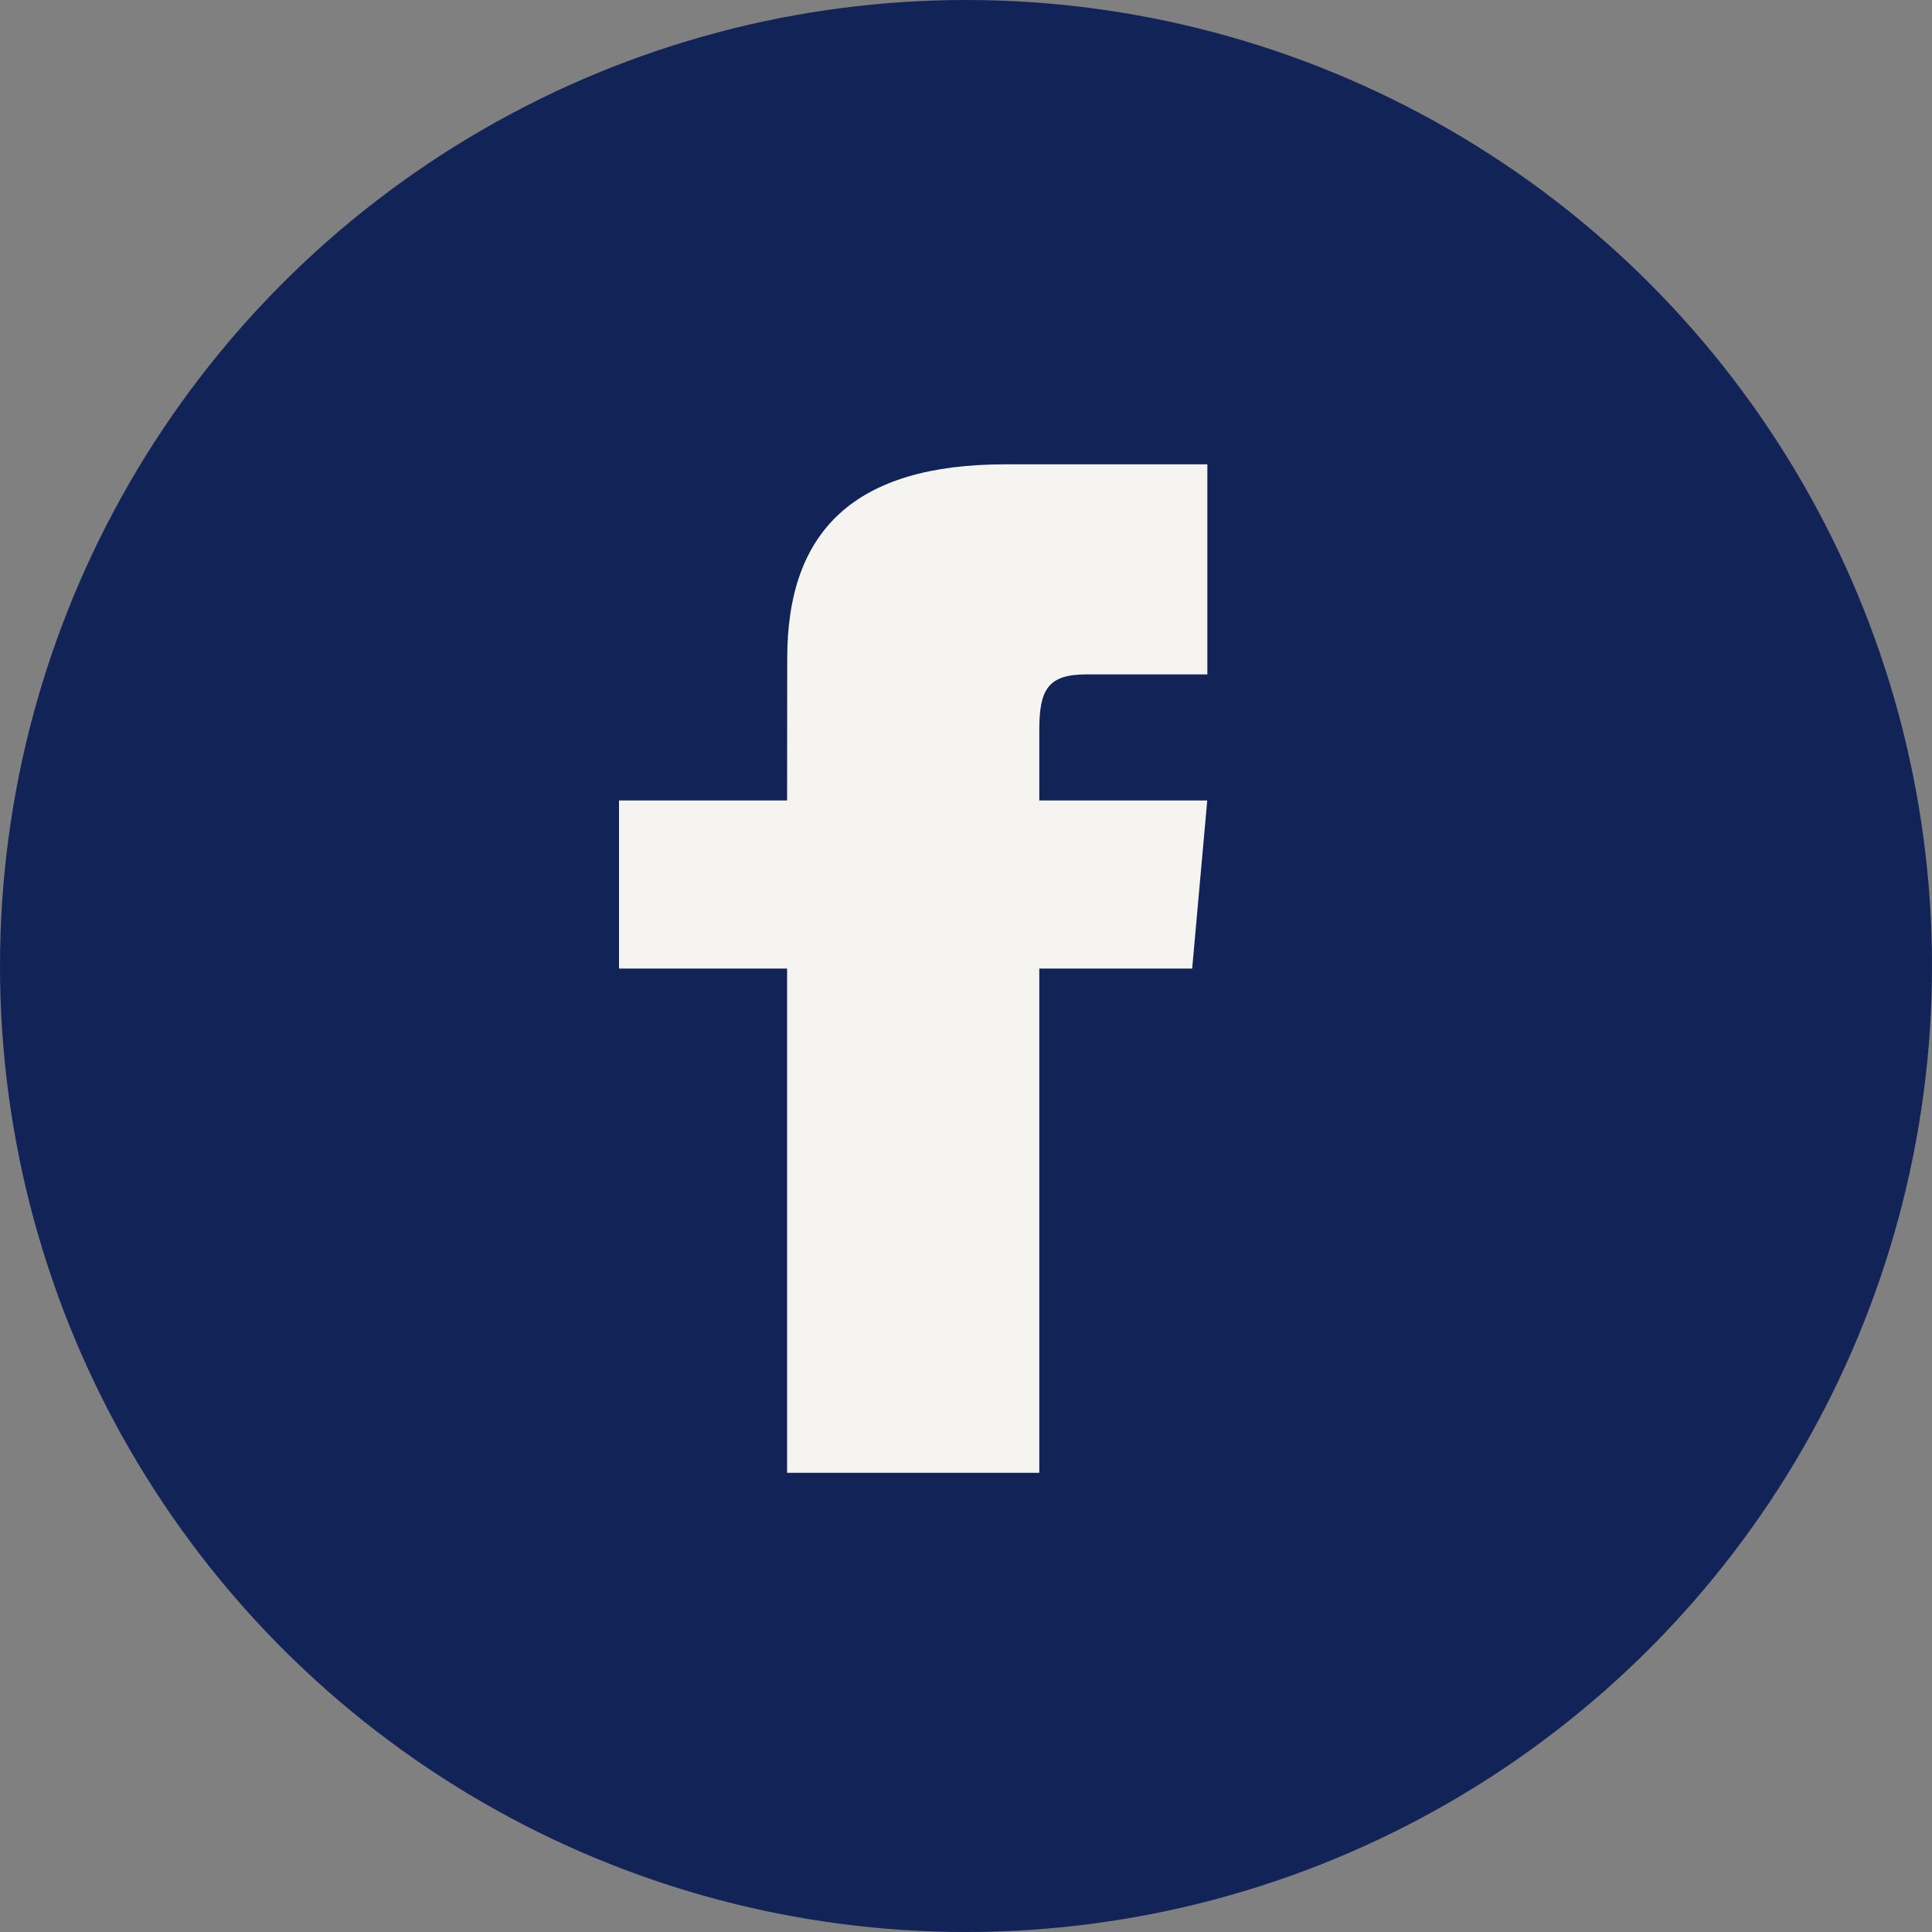 <svg xmlns="http://www.w3.org/2000/svg" width="15" height="15" viewBox="0 0 15 15">
  <rect x="0" y="0" width="15" height="15" fill="#808080" stroke="none"/>
  <g id="Group_88" data-name="Group 88" transform="translate(0 0)">
    <circle id="Ellipse_7" data-name="Ellipse 7" cx="7.5" cy="7.5" r="7.5" transform="translate(0 0)" fill="#122457"/>
    <path id="Path_61" data-name="Path 61" d="M9.305,8.61H8V9.915H9.305V13.83h1.958V9.915H12.45l.117-1.305H11.263V8.066c0-.312.063-.435.364-.435h.941V6H11c-1.173,0-1.694.517-1.694,1.506Z" transform="translate(-3.194 -2.395)" fill="#f5f4f0"/>
  </g>
</svg>
